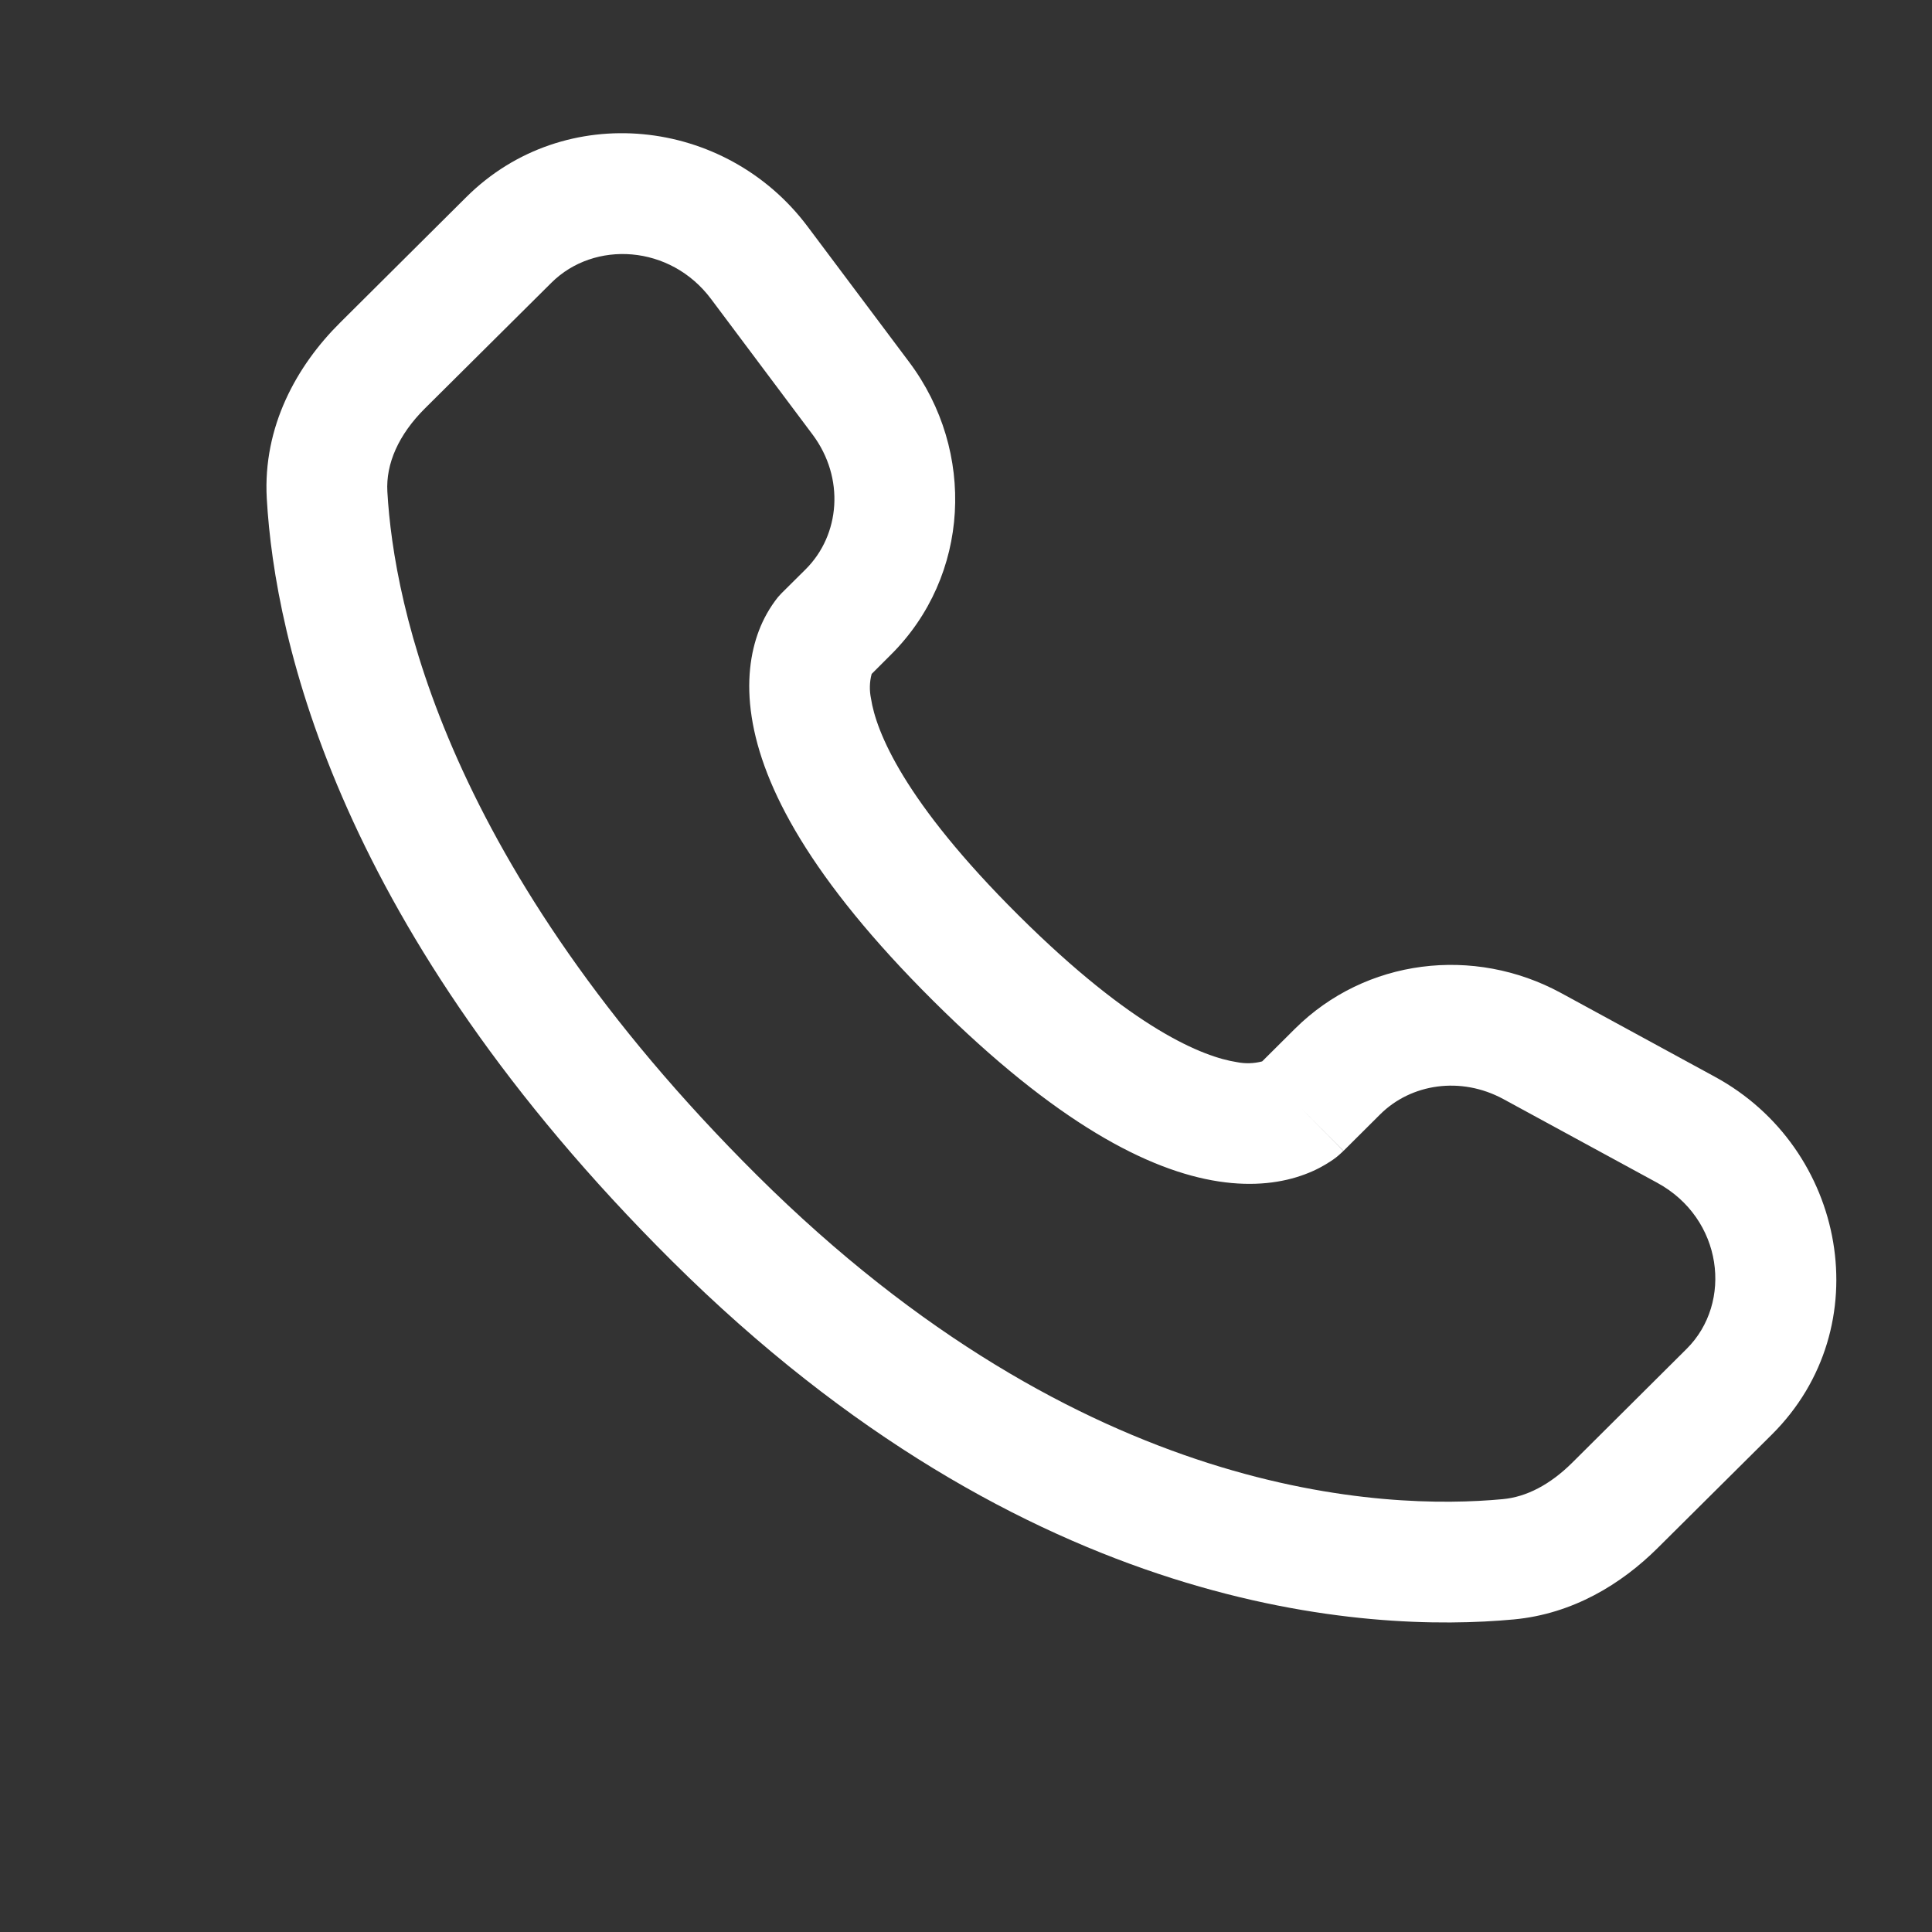 <?xml version="1.0" encoding="UTF-8"?> <svg xmlns="http://www.w3.org/2000/svg" width="24" height="24" viewBox="0 0 24 24" fill="none"><rect x="0" y="0" width="24" height="24" fill="#333333" stroke="none"/><path fill-rule="evenodd" clip-rule="evenodd" d="M5.793 2.448C7.01 1.238 9.014 1.453 10.033 2.815L11.295 4.499C12.125 5.607 12.051 7.155 11.066 8.134L10.828 8.372C10.801 8.472 10.799 8.577 10.82 8.678C10.883 9.086 11.224 9.95 12.652 11.37C14.08 12.79 14.95 13.13 15.364 13.194C15.469 13.215 15.576 13.212 15.679 13.185L16.087 12.779C16.963 11.909 18.307 11.746 19.391 12.335L21.301 13.375C22.938 14.263 23.351 16.487 22.011 17.82L20.59 19.232C20.142 19.677 19.54 20.048 18.806 20.117C16.996 20.286 12.779 20.07 8.346 15.663C4.209 11.549 3.415 7.961 3.314 6.193C3.264 5.299 3.686 4.543 4.224 4.009L5.793 2.448ZM8.833 3.714C8.326 3.037 7.382 2.983 6.85 3.512L5.28 5.072C4.95 5.4 4.792 5.762 4.812 6.108C4.892 7.513 5.532 10.75 9.404 14.6C13.466 18.638 17.217 18.759 18.667 18.623C18.963 18.596 19.257 18.442 19.532 18.169L20.952 16.756C21.53 16.182 21.403 15.136 20.585 14.692L18.675 13.653C18.147 13.367 17.529 13.461 17.145 13.843L16.69 14.296L16.16 13.764C16.69 14.296 16.688 14.297 16.688 14.297L16.687 14.299L16.684 14.302L16.677 14.308L16.662 14.322C16.62 14.362 16.575 14.397 16.526 14.428C16.446 14.481 16.34 14.54 16.207 14.589C15.937 14.69 15.579 14.744 15.137 14.676C14.27 14.543 13.121 13.952 11.594 12.434C10.068 10.916 9.472 9.774 9.338 8.908C9.269 8.466 9.324 8.108 9.426 7.838C9.483 7.687 9.563 7.545 9.664 7.418L9.696 7.383L9.71 7.368L9.716 7.362L9.719 7.359L9.721 7.357L10.009 7.071C10.437 6.644 10.497 5.937 10.094 5.398L8.833 3.714Z" fill="white"></path></svg> 